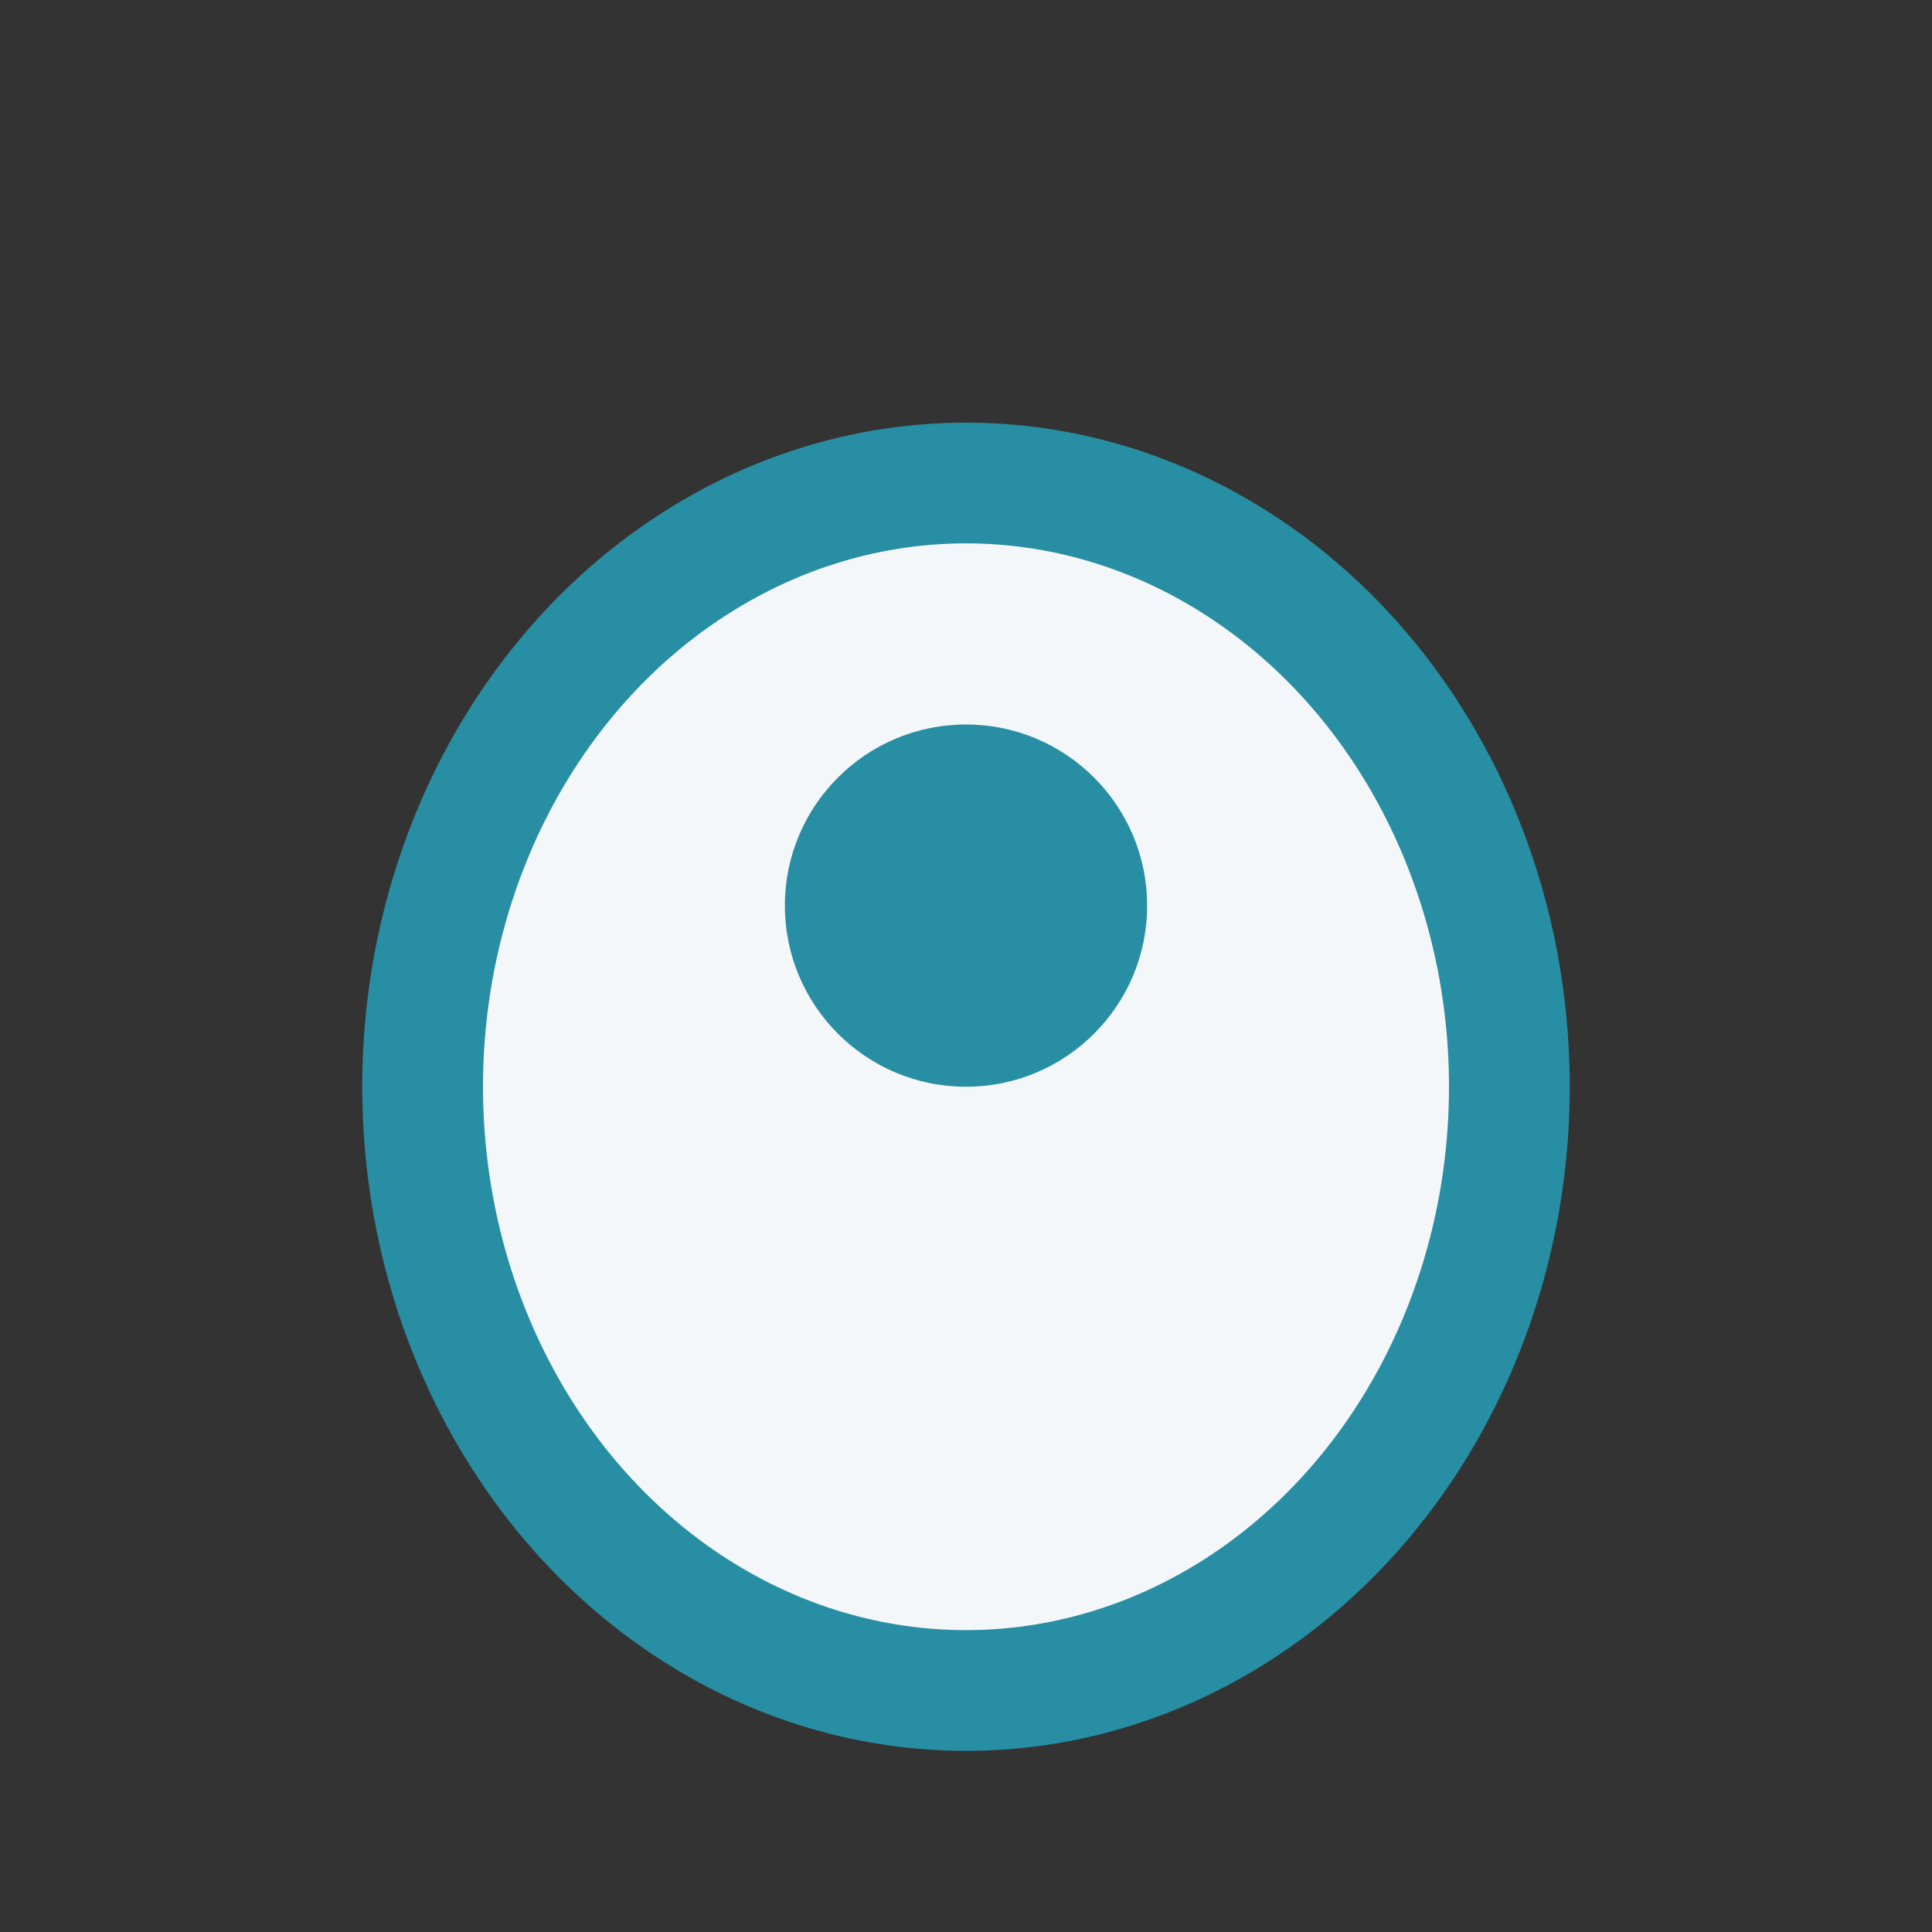 <?xml version="1.0" encoding="UTF-8"?>
<svg xmlns="http://www.w3.org/2000/svg" width="32" height="32" viewBox="0 0 32 32"><rect x="0" y="0" width="32" height="32" fill="#333333" stroke="none"/><ellipse cx="16" cy="18" rx="9" ry="10" fill="#F4F7FA" stroke="#288EA3" stroke-width="2"/><circle cx="16" cy="15" r="3" fill="#288EA3"/></svg>